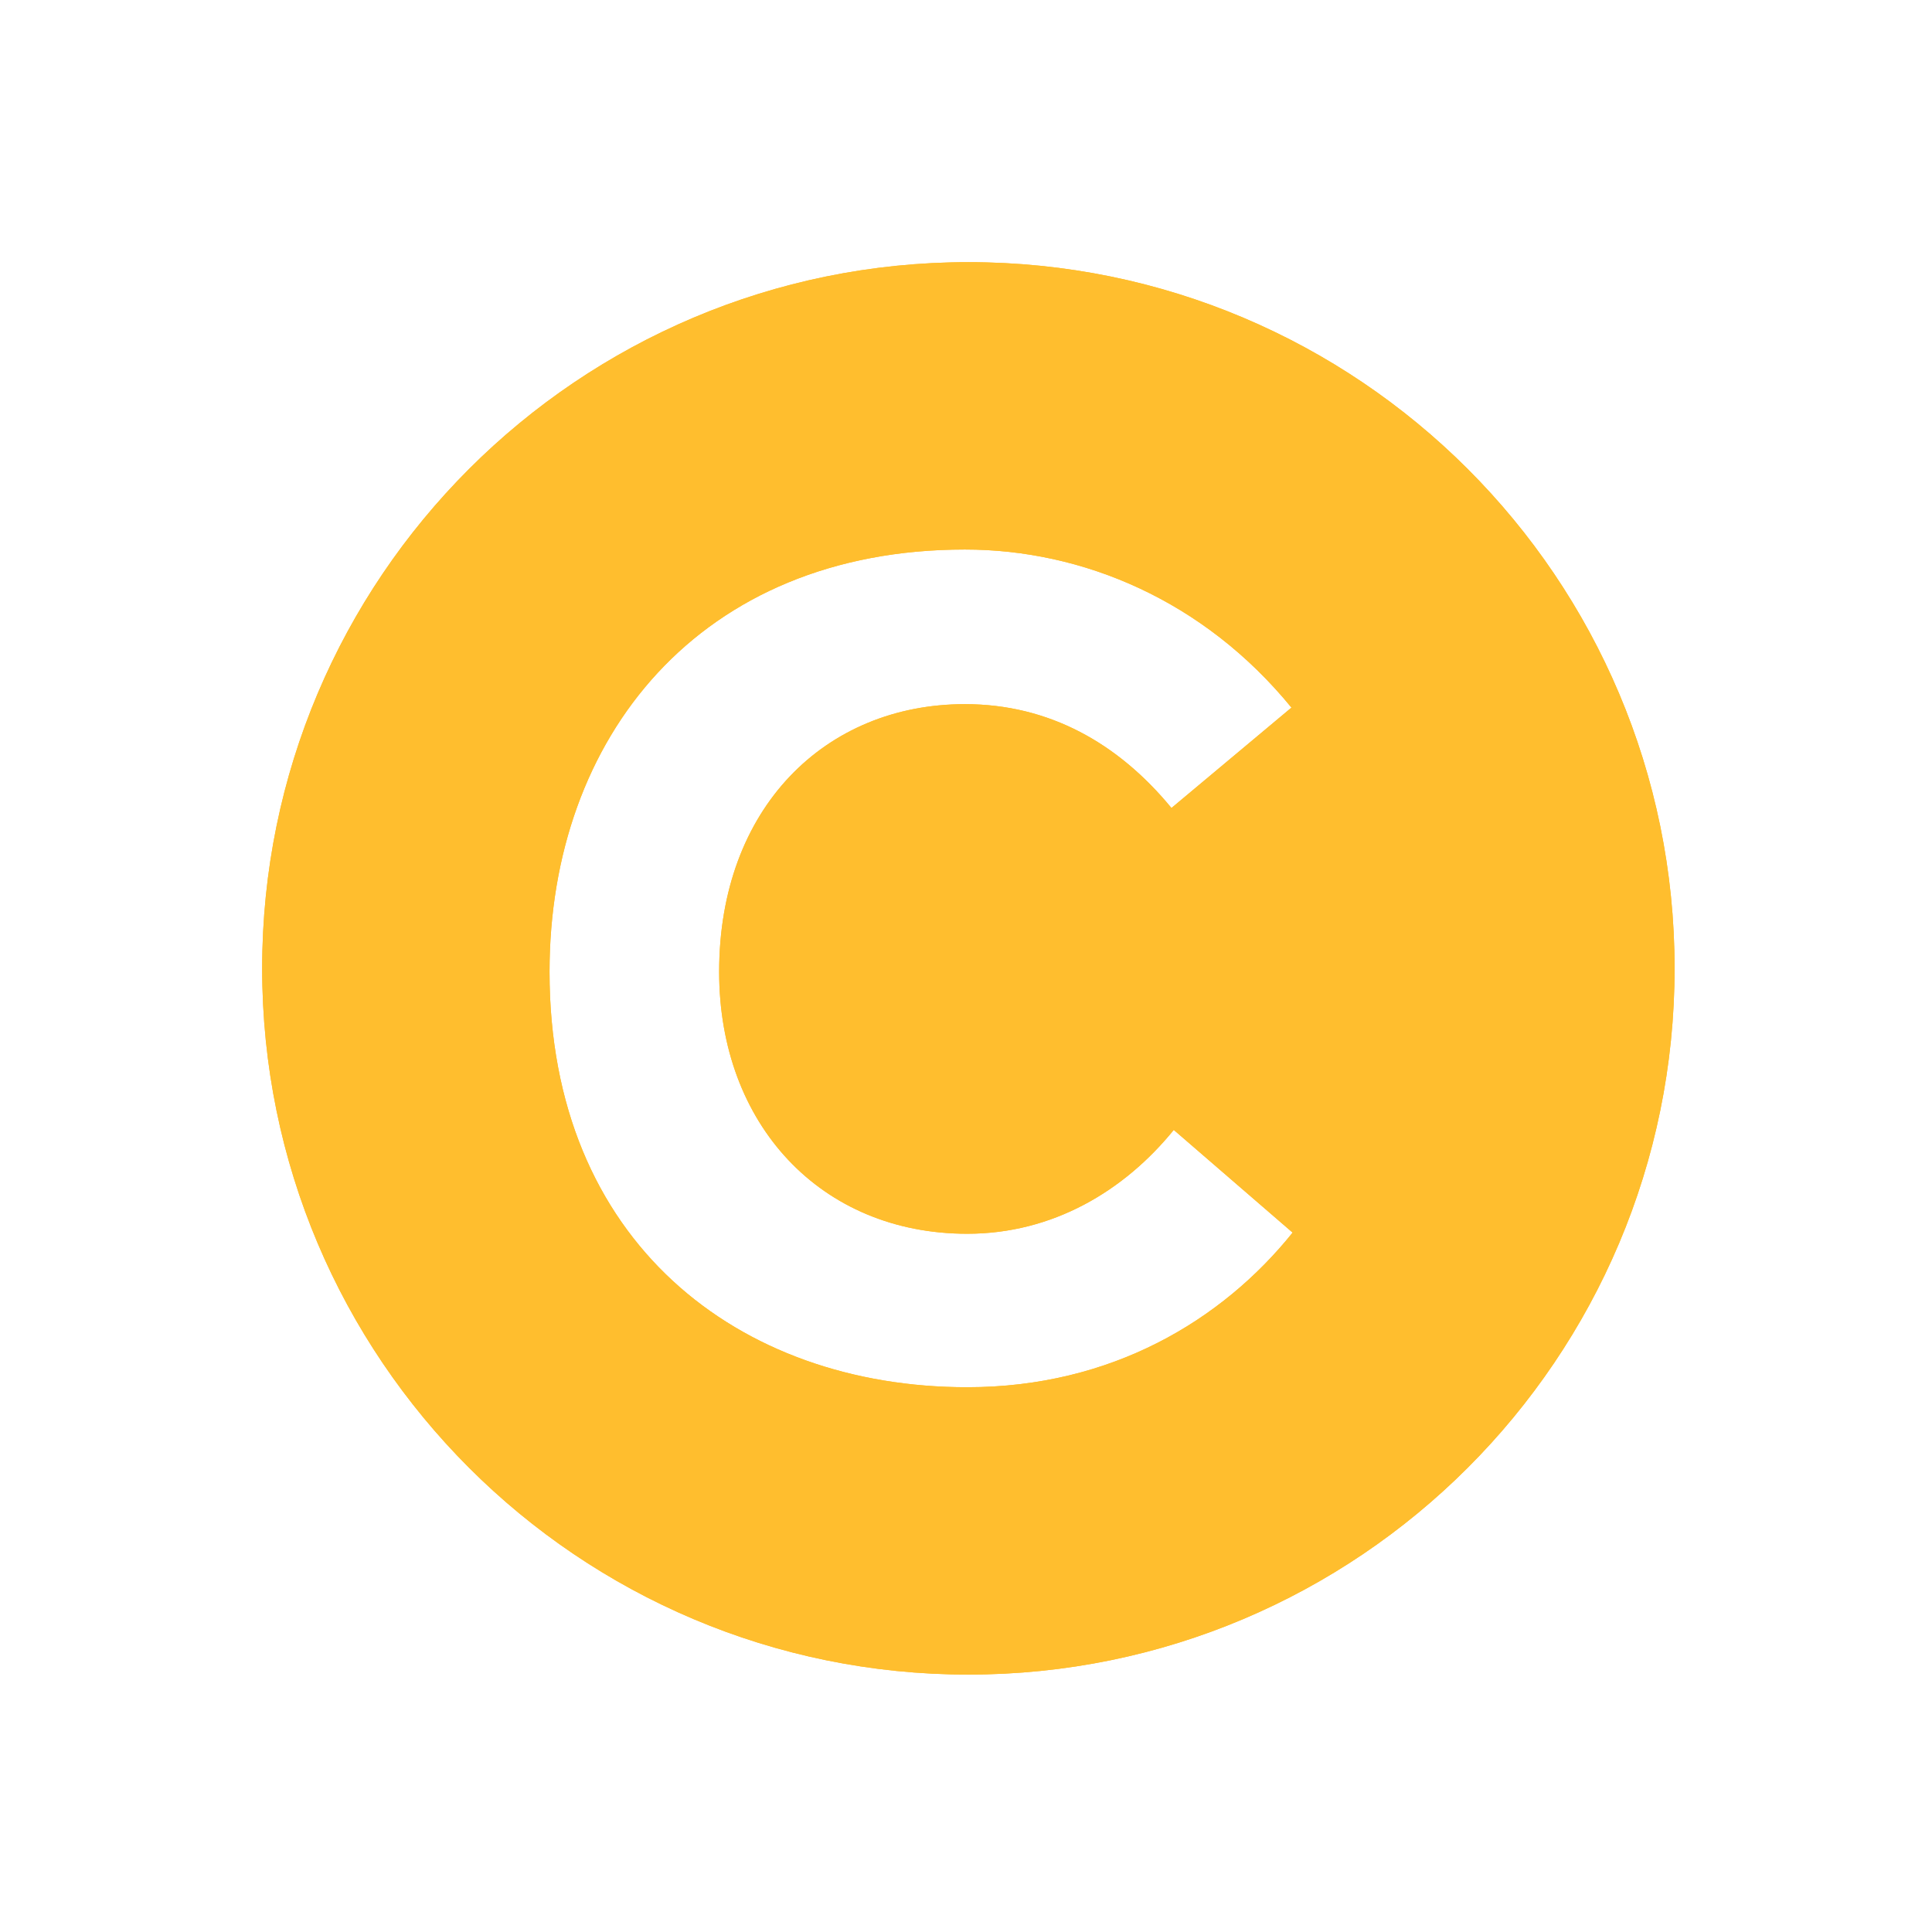 <svg width="400" height="400" viewBox="0 0 400 400" fill="none" xmlns="http://www.w3.org/2000/svg">
<path fill-rule="evenodd" clip-rule="evenodd" d="M200.254 287.21C152.953 287.21 113.774 257.11 113.774 201.209C113.774 152.713 144.83 113.773 199.775 113.773C224.143 113.773 249.227 124.285 267.383 146.502L242.538 167.286C231.549 153.908 217.215 145.785 199.775 145.785C170.87 145.785 148.891 167.286 148.891 201.209C148.891 232.743 169.914 255.437 200.254 255.437C217.932 255.437 232.743 246.598 243.016 233.937L267.622 255.198C253.049 273.354 230.115 287.21 200.254 287.21ZM200.492 54.277C119.74 54.277 54.278 119.74 54.278 200.492C54.278 281.244 119.74 346.706 200.492 346.706C281.244 346.706 346.707 281.244 346.707 200.492C346.707 119.74 281.244 54.277 200.492 54.277Z" fill="#FFBE2E"/>
<path fill-rule="evenodd" clip-rule="evenodd" d="M200.254 287.21C152.953 287.21 113.774 257.11 113.774 201.209C113.774 152.713 144.83 113.773 199.775 113.773C224.143 113.773 249.227 124.285 267.383 146.502L242.538 167.286C231.549 153.908 217.215 145.785 199.775 145.785C170.87 145.785 148.891 167.286 148.891 201.209C148.891 232.743 169.914 255.437 200.254 255.437C217.932 255.437 232.743 246.598 243.016 233.937L267.622 255.198C253.049 273.354 230.115 287.21 200.254 287.21ZM200.492 54.277C119.74 54.277 54.278 119.74 54.278 200.492C54.278 281.244 119.74 346.706 200.492 346.706C281.244 346.706 346.707 281.244 346.707 200.492C346.707 119.74 281.244 54.277 200.492 54.277Z" fill="#FFBE2E"/>
</svg>
